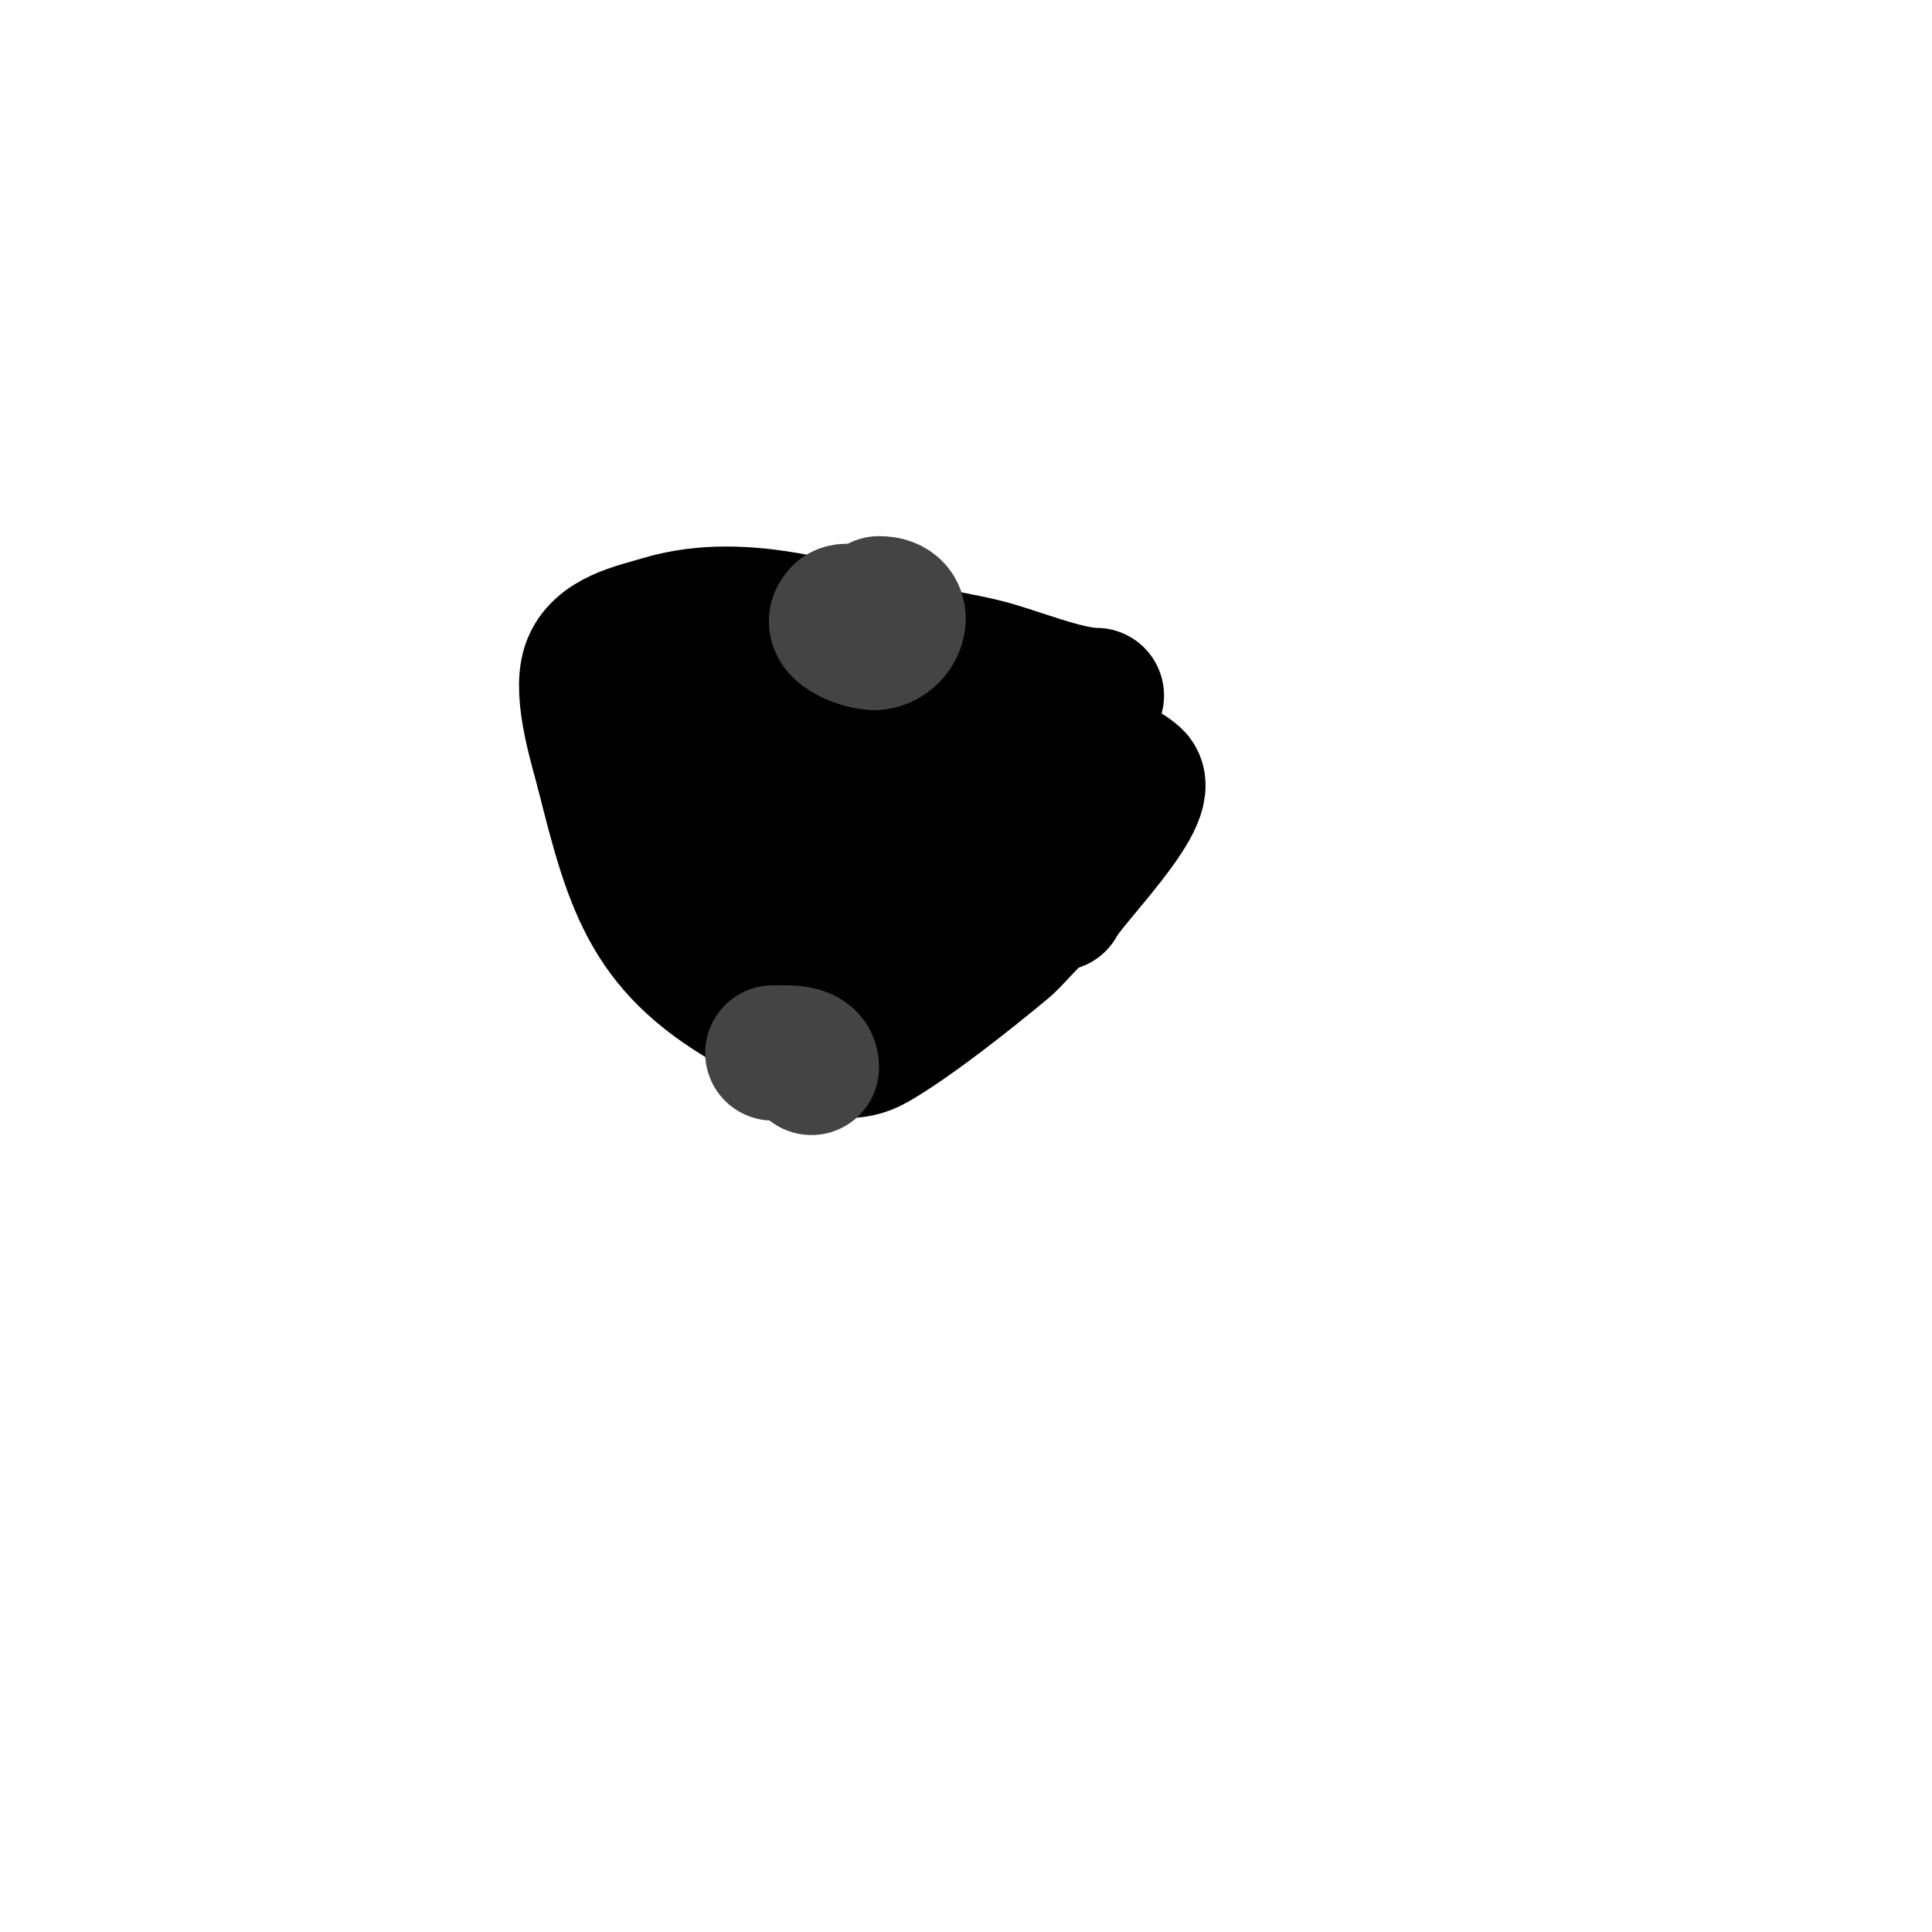 <svg viewBox='0 0 400 400' version='1.1' xmlns='http://www.w3.org/2000/svg' xmlns:xlink='http://www.w3.org/1999/xlink'><g fill='none' stroke='#000000' stroke-width='28' stroke-linecap='round' stroke-linejoin='round'><path d='M227,144c-6.289,0 -16.693,-4.423 -23,-6c-4.63,-1.158 -9.37,-1.842 -14,-3c-16.424,-4.106 -35.551,-11.235 -53,-6c-5.127,1.538 -13.007,3.02 -15,9c-1.956,5.868 1.928,17.714 3,22'/><path d='M125,160c6.091,24.366 9.719,36.846 32,49c6.834,3.728 15.609,11.795 24,7c7.713,-4.408 19.848,-14.04 27,-20c2.959,-2.465 7.529,-9 11,-9'/><path d='M219,187c2.243,-4.486 20.07,-21.93 16,-26c-3.483,-3.483 -35.98,-19.086 -40,-21c-0.391,-0.186 -20,-6.716 -20,-8'/><path d='M175,132c-6.585,-2.195 -15.313,-5.437 -21,-3c-5.229,2.241 -5.867,5.084 -9,9c-6.575,8.219 -10.303,11.697 -2,20'/><path d='M143,158c8.708,13.062 16.513,30.513 27,41c5.331,5.331 19.563,-10.854 23,-12'/><path d='M193,187c6.199,-6.199 22.633,-9.101 19,-20c-1.607,-4.82 -20.719,-15.539 -24,-18'/><path d='M188,149c-4.853,-2.426 -5.77,-6.847 -9,-9c-6.758,-4.506 -15.918,-7.731 -23,-11'/><path d='M156,148c0,5.882 7.616,7.847 9,12c0.874,2.623 0.325,5.663 3,7c2.472,1.236 4.536,0.946 7,3c1.589,1.324 11,8.726 11,6'/><path d='M186,176c0,-12.759 -2.442,-22.442 -11,-31c-1.479,-1.479 -6.987,-1.329 -9,-2c-1.985,-0.662 -2.627,-3 -5,-3'/></g>
<g fill='none' stroke='#444444' stroke-width='28' stroke-linecap='round' stroke-linejoin='round'><path d='M182,128c-1.206,0 -6.617,-2.383 -8,-1c-3.253,3.253 4.151,6 7,6'/><path d='M181,133c4.897,0 7.666,-8 1,-8'/><path d='M160,218c3.163,0 8,-0.435 8,3'/></g>
</svg>